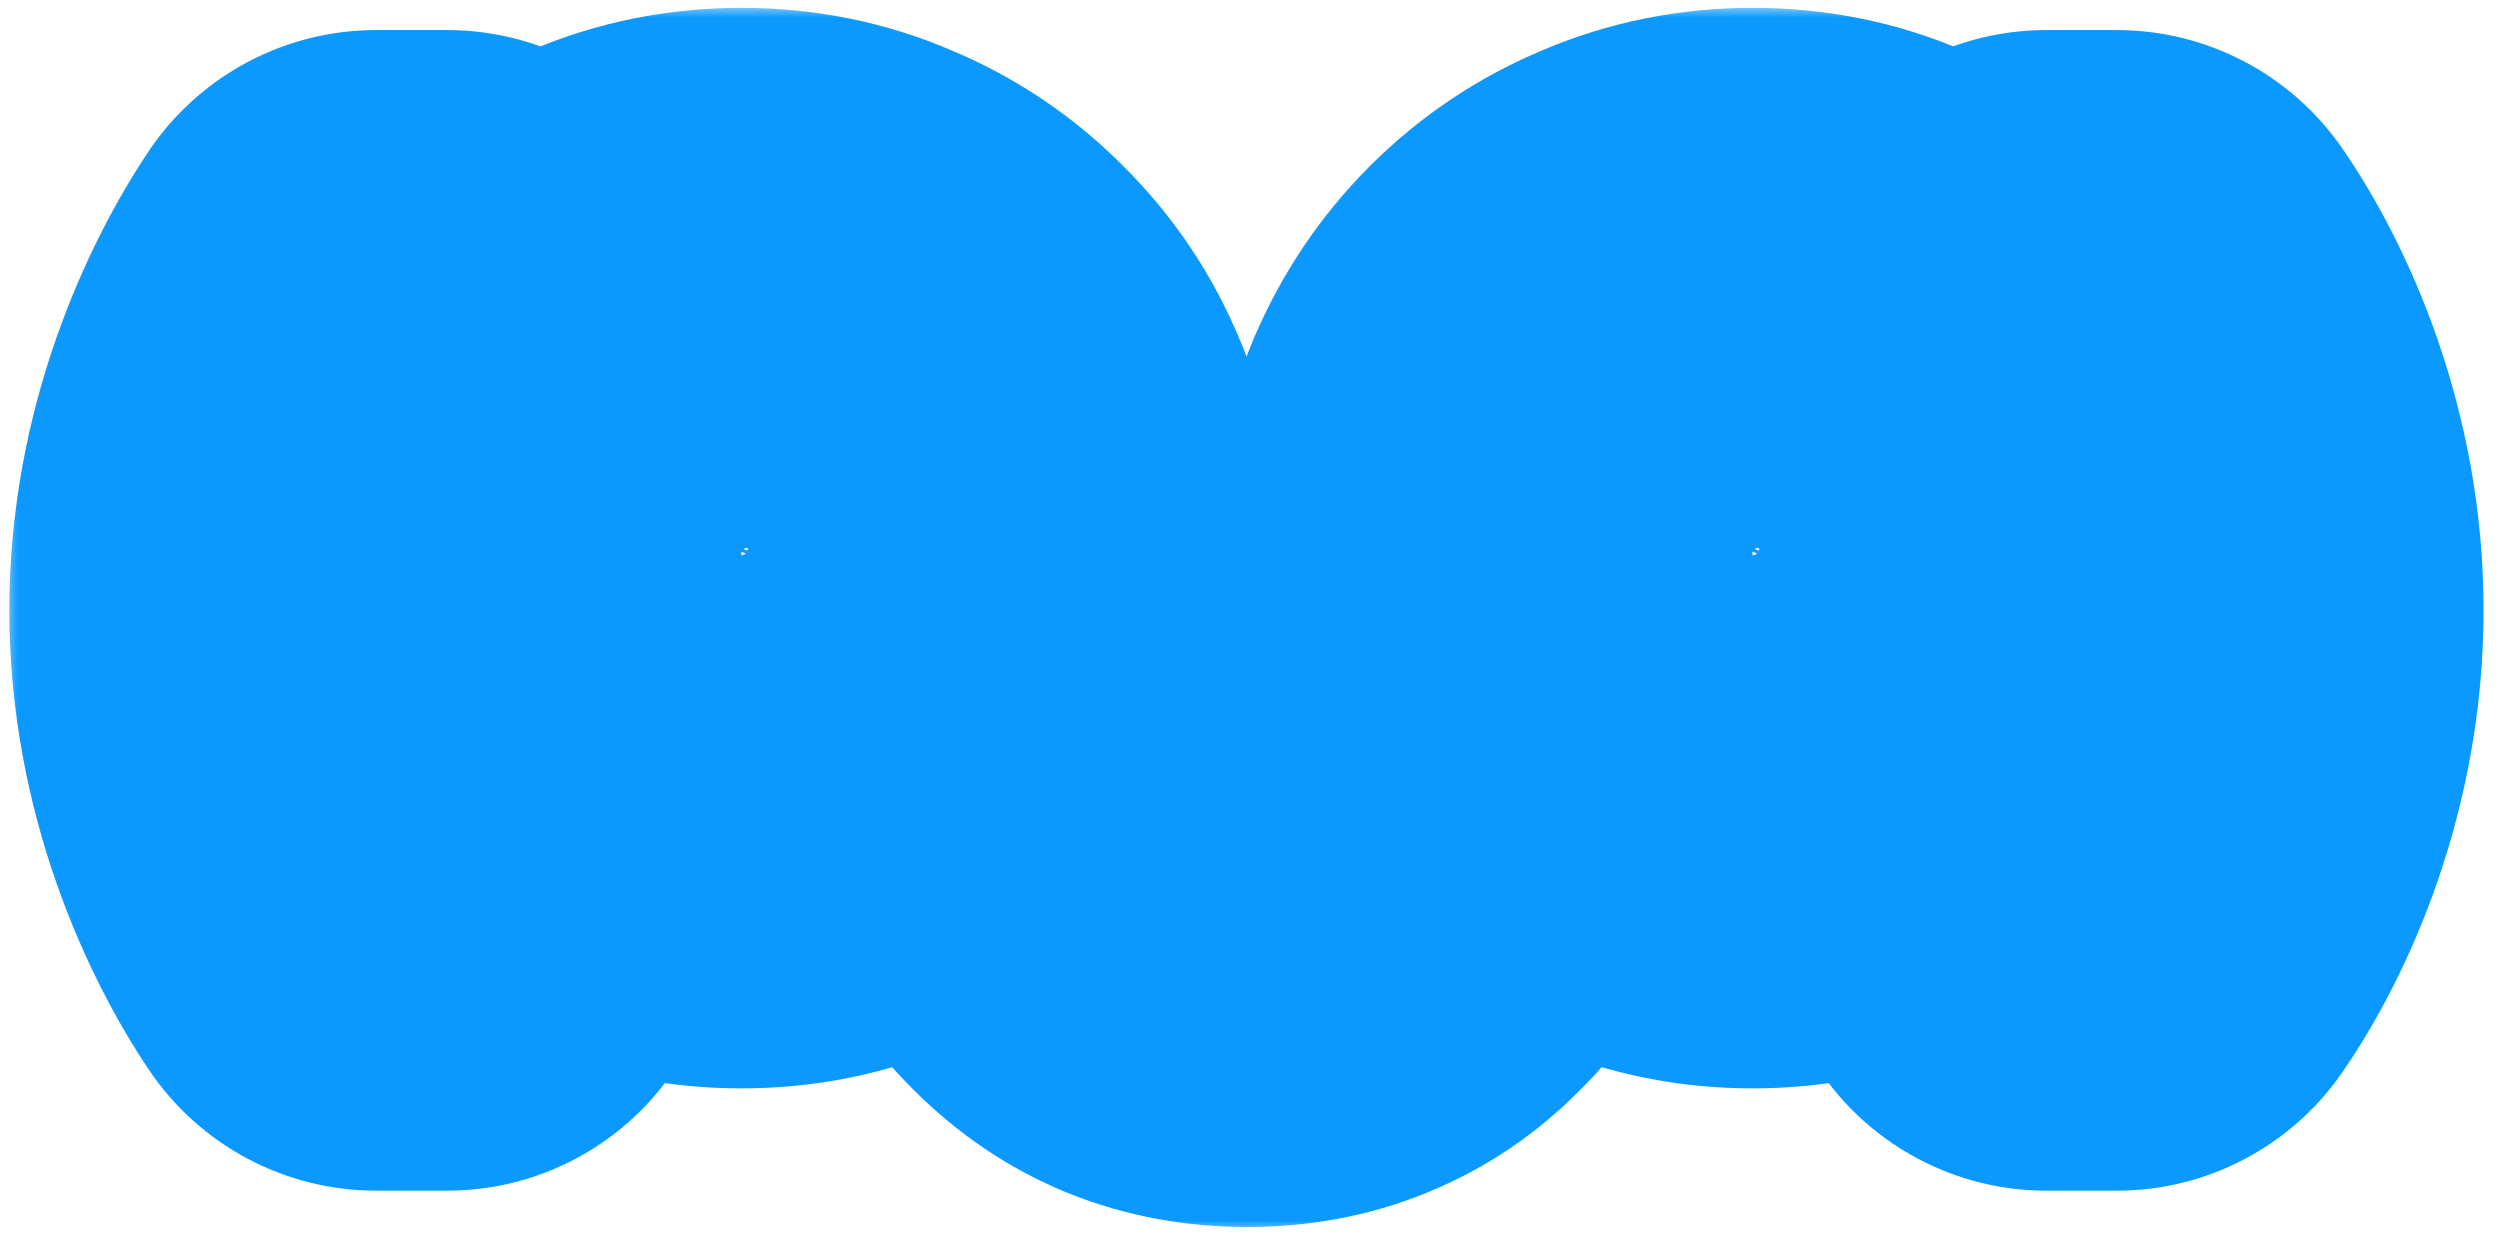 <?xml version="1.0" encoding="UTF-8"?> <svg xmlns="http://www.w3.org/2000/svg" width="210" height="104" viewBox="0 0 210 104" fill="none"><g clip-path="url(#clip0_2019_95)"><path d="M23.781 51.243C23.781 39.939 28.246 30.5 31.581 25.526H37.572C33.842 31.687 30.733 40.73 30.733 51.243C30.733 61.756 33.785 70.856 37.572 77.016H31.581C28.246 72.043 23.781 62.604 23.781 51.243ZM62.261 68.425C59.171 68.425 56.27 67.841 53.557 66.673C50.844 65.543 48.451 63.96 46.379 61.925C44.344 59.853 42.743 57.46 41.575 54.747C40.444 52.034 39.879 49.133 39.879 46.043C39.879 42.916 40.444 40.014 41.575 37.339C42.743 34.626 44.344 32.252 46.379 30.217C48.451 28.145 50.844 26.544 53.557 25.413C56.27 24.245 59.171 23.661 62.261 23.661C65.388 23.661 68.29 24.245 70.965 25.413C73.678 26.544 76.052 28.145 78.087 30.217C80.159 32.252 81.761 34.626 82.891 37.339C84.059 40.014 84.643 42.916 84.643 46.043C84.643 49.133 84.059 52.034 82.891 54.747C81.761 57.46 80.159 59.853 78.087 61.925C76.052 63.96 73.678 65.543 70.965 66.673C68.29 67.841 65.388 68.425 62.261 68.425ZM42.253 46.043H62.261V26.035C59.473 26.035 56.873 26.562 54.461 27.617C52.05 28.635 49.921 30.067 48.074 31.913C46.266 33.722 44.834 35.832 43.779 38.243C42.761 40.655 42.253 43.255 42.253 46.043ZM91.118 68.199C92.097 70.196 93.284 71.854 94.679 73.173C96.11 74.529 97.674 75.528 99.37 76.168C101.103 76.809 102.893 77.129 104.739 77.129C106.548 77.129 108.3 76.809 109.996 76.168C111.691 75.528 113.255 74.529 114.687 73.173C116.119 71.854 117.306 70.196 118.248 68.199L120.622 69.443C119.416 71.816 118.022 73.776 116.439 75.321C114.894 76.903 113.142 78.09 111.183 78.882C109.261 79.673 107.113 80.068 104.739 80.068C102.403 80.068 100.255 79.673 98.296 78.882C96.374 78.09 94.622 76.903 93.04 75.321C91.457 73.776 90.044 71.816 88.8 69.443L91.118 68.199ZM147.207 68.425C144.118 68.425 141.216 67.841 138.503 66.673C135.79 65.543 133.397 63.96 131.325 61.925C129.29 59.853 127.689 57.46 126.521 54.747C125.39 52.034 124.825 49.133 124.825 46.043C124.825 42.916 125.39 40.014 126.521 37.339C127.689 34.626 129.29 32.252 131.325 30.217C133.397 28.145 135.79 26.544 138.503 25.413C141.216 24.245 144.118 23.661 147.207 23.661C150.335 23.661 153.236 24.245 155.911 25.413C158.624 26.544 160.998 28.145 163.033 30.217C165.105 32.252 166.707 34.626 167.837 37.339C169.005 40.014 169.589 42.916 169.589 46.043C169.589 49.133 169.005 52.034 167.837 54.747C166.707 57.46 165.105 59.853 163.033 61.925C160.998 63.96 158.624 65.543 155.911 66.673C153.236 67.841 150.335 68.425 147.207 68.425ZM127.199 46.043H147.207V26.035C144.419 26.035 141.819 26.562 139.407 27.617C136.996 28.635 134.867 30.067 133.021 31.913C131.212 33.722 129.78 35.832 128.725 38.243C127.708 40.655 127.199 43.255 127.199 46.043ZM185.616 51.243C185.616 62.604 181.264 72.043 177.816 77.016H171.882C175.668 70.856 178.721 61.756 178.721 51.243C178.721 40.73 175.612 31.687 171.882 25.526H177.816C181.264 30.5 185.616 39.939 185.616 51.243Z" fill="white"></path><mask id="mask0_2019_95" style="mask-type:luminance" maskUnits="userSpaceOnUse" x="0" y="0" width="210" height="104"><path d="M209.426 0.503H0.426V103.503H209.426V0.503Z" fill="white"></path><path d="M23.781 51.243C23.781 39.939 28.246 30.5 31.581 25.526H37.572C33.842 31.687 30.733 40.73 30.733 51.243C30.733 61.756 33.785 70.855 37.572 77.016H31.581C28.246 72.042 23.781 62.603 23.781 51.243ZM62.261 68.425C59.171 68.425 56.27 67.841 53.557 66.673C50.844 65.543 48.451 63.96 46.379 61.925C44.344 59.853 42.743 57.46 41.575 54.747C40.444 52.034 39.879 49.133 39.879 46.043C39.879 42.916 40.444 40.014 41.575 37.339C42.743 34.626 44.344 32.252 46.379 30.217C48.451 28.145 50.844 26.543 53.557 25.413C56.27 24.245 59.171 23.661 62.261 23.661C65.388 23.661 68.29 24.245 70.965 25.413C73.678 26.543 76.052 28.145 78.087 30.217C80.159 32.252 81.761 34.626 82.891 37.339C84.059 40.014 84.643 42.916 84.643 46.043C84.643 49.133 84.059 52.034 82.891 54.747C81.761 57.46 80.159 59.853 78.087 61.925C76.052 63.96 73.678 65.543 70.965 66.673C68.29 67.841 65.388 68.425 62.261 68.425ZM42.253 46.043H62.261V26.035C59.473 26.035 56.873 26.562 54.461 27.617C52.05 28.635 49.921 30.067 48.074 31.913C46.266 33.721 44.834 35.832 43.779 38.243C42.761 40.655 42.253 43.255 42.253 46.043ZM91.118 68.199C92.097 70.196 93.284 71.854 94.679 73.173C96.11 74.529 97.674 75.528 99.37 76.168C101.103 76.809 102.893 77.129 104.739 77.129C106.548 77.129 108.3 76.809 109.996 76.168C111.691 75.528 113.255 74.529 114.687 73.173C116.119 71.854 117.306 70.196 118.248 68.199L120.622 69.442C119.416 71.816 118.022 73.776 116.439 75.32C114.894 76.903 113.142 78.09 111.183 78.881C109.261 79.673 107.113 80.068 104.739 80.068C102.403 80.068 100.255 79.673 98.296 78.881C96.374 78.09 94.622 76.903 93.04 75.32C91.457 73.776 90.044 71.816 88.8 69.442L91.118 68.199ZM147.207 68.425C144.118 68.425 141.216 67.841 138.503 66.673C135.79 65.543 133.397 63.96 131.325 61.925C129.29 59.853 127.689 57.46 126.521 54.747C125.39 52.034 124.825 49.133 124.825 46.043C124.825 42.916 125.39 40.014 126.521 37.339C127.689 34.626 129.29 32.252 131.325 30.217C133.397 28.145 135.79 26.543 138.503 25.413C141.216 24.245 144.118 23.661 147.207 23.661C150.335 23.661 153.236 24.245 155.911 25.413C158.624 26.543 160.998 28.145 163.033 30.217C165.105 32.252 166.707 34.626 167.837 37.339C169.005 40.014 169.589 42.916 169.589 46.043C169.589 49.133 169.005 52.034 167.837 54.747C166.707 57.46 165.105 59.853 163.033 61.925C160.998 63.96 158.624 65.543 155.911 66.673C153.236 67.841 150.335 68.425 147.207 68.425ZM127.199 46.043H147.207V26.035C144.419 26.035 141.819 26.562 139.407 27.617C136.996 28.635 134.867 30.067 133.021 31.913C131.212 33.721 129.78 35.832 128.725 38.243C127.708 40.655 127.199 43.255 127.199 46.043ZM185.616 51.243C185.616 62.603 181.264 72.042 177.816 77.016H171.882C175.668 70.855 178.721 61.756 178.721 51.243C178.721 40.73 175.612 31.687 171.882 25.526H177.816C181.264 30.5 185.616 39.939 185.616 51.243Z" fill="black"></path></mask><g mask="url(#mask0_2019_95)"><g filter="url(#filter0_iiii_2019_95)"><path d="M31.585 25.526V2.526C23.916 2.526 16.752 6.348 12.481 12.717L31.585 25.526ZM37.576 25.526L57.251 37.438C61.551 30.336 61.69 21.467 57.614 14.234C53.537 7.001 45.879 2.526 37.576 2.526V25.526ZM37.576 77.016V100.016C45.907 100.016 53.586 95.511 57.651 88.24C61.717 80.969 61.533 72.068 57.17 64.971L37.576 77.016ZM31.585 77.016L12.481 89.824C16.752 96.193 23.916 100.016 31.585 100.016V77.016ZM23.785 51.242H46.785C46.785 45.707 49.126 40.664 50.689 38.334L31.585 25.526L12.481 12.717C7.375 20.334 0.785 34.169 0.785 51.242H23.785ZM31.585 25.526V48.526H37.576V25.526V2.526H31.585V25.526ZM37.576 25.526L17.902 13.613C12.104 23.187 7.737 36.325 7.737 51.242H30.737H53.737C53.737 45.134 55.587 40.185 57.251 37.438L37.576 25.526ZM30.737 51.242H7.737C7.737 66.033 11.982 79.298 17.982 89.06L37.576 77.016L57.17 64.971C55.597 62.412 53.737 57.477 53.737 51.242H30.737ZM37.576 77.016V54.016H31.585L31.585 77.016V100.016H37.576V77.016ZM31.585 77.016L50.689 64.207C49.136 61.892 46.785 56.848 46.785 51.242H23.785H0.785C0.785 68.358 7.364 82.192 12.481 89.824L31.585 77.016ZM53.561 66.672L62.656 45.547C62.574 45.511 62.49 45.476 62.407 45.442L53.561 66.672ZM46.383 61.925L29.971 78.038C30.069 78.139 30.169 78.238 30.269 78.337L46.383 61.925ZM41.578 54.747L20.348 63.593C20.383 63.676 20.418 63.759 20.453 63.842L41.578 54.747ZM41.578 37.338L20.453 28.243C20.433 28.291 20.412 28.338 20.392 28.386L41.578 37.338ZM53.561 25.413L62.407 46.643C62.49 46.609 62.573 46.573 62.656 46.538L53.561 25.413ZM70.969 25.413L61.766 46.491C61.885 46.543 62.004 46.593 62.123 46.643L70.969 25.413ZM78.091 30.217L61.679 46.33C61.777 46.431 61.877 46.53 61.977 46.629L78.091 30.217ZM82.895 37.338L61.664 46.184C61.714 46.304 61.765 46.423 61.816 46.542L82.895 37.338ZM82.895 54.747L61.77 45.651C61.734 45.734 61.699 45.817 61.664 45.9L82.895 54.747ZM70.969 66.672L62.123 45.442C62.004 45.491 61.885 45.542 61.766 45.594L70.969 66.672ZM42.257 46.042H19.257C19.257 58.745 29.554 69.042 42.257 69.042V46.042ZM62.265 46.042V69.042C74.968 69.042 85.265 58.745 85.265 46.042H62.265ZM62.265 26.034L85.265 26.034C85.265 13.332 74.968 3.034 62.265 3.034V26.034ZM54.465 27.617L63.405 48.808C63.498 48.769 63.591 48.729 63.684 48.688L54.465 27.617ZM43.783 38.243L22.711 29.024C22.671 29.116 22.631 29.209 22.591 29.302L43.783 38.243ZM62.265 68.424V45.425C62.178 45.425 62.203 45.417 62.31 45.439C62.421 45.461 62.544 45.499 62.656 45.547L53.561 66.672L44.465 87.797C50.183 90.259 56.194 91.424 62.265 91.424V68.424ZM53.561 66.672L62.407 45.442C62.38 45.431 62.372 45.426 62.379 45.429C62.385 45.432 62.4 45.441 62.42 45.454C62.44 45.468 62.459 45.482 62.475 45.495C62.491 45.508 62.498 45.515 62.496 45.513L46.383 61.925L30.269 78.337C34.46 82.451 39.327 85.658 44.715 87.903L53.561 66.672ZM46.383 61.925L62.795 45.811C62.78 45.796 62.774 45.788 62.772 45.787C62.771 45.785 62.771 45.785 62.77 45.783C62.769 45.781 62.763 45.773 62.753 45.755C62.743 45.736 62.726 45.703 62.704 45.651L41.578 54.747L20.453 63.842C22.726 69.12 25.91 73.903 29.971 78.038L46.383 61.925ZM41.578 54.747L62.809 45.9C62.825 45.939 62.841 45.982 62.854 46.027C62.868 46.072 62.877 46.11 62.882 46.138C62.888 46.166 62.888 46.176 62.887 46.164C62.886 46.152 62.883 46.113 62.883 46.042H39.883H16.883C16.883 52.011 17.99 57.934 20.348 63.593L41.578 54.747ZM39.883 46.042H62.883C62.883 45.87 62.898 45.839 62.882 45.919C62.875 45.956 62.862 46.01 62.842 46.078C62.821 46.146 62.796 46.218 62.765 46.29L41.578 37.338L20.392 28.386C17.975 34.106 16.883 40.079 16.883 46.042H39.883ZM41.578 37.338L62.704 46.434C62.722 46.391 62.734 46.369 62.736 46.365C62.738 46.361 62.734 46.369 62.723 46.386C62.711 46.403 62.697 46.422 62.681 46.441C62.666 46.46 62.653 46.474 62.646 46.48L46.383 30.217L30.119 13.953C25.97 18.103 22.742 22.927 20.453 28.243L41.578 37.338ZM46.383 30.217L62.646 46.48C62.646 46.48 62.643 46.483 62.637 46.489C62.631 46.494 62.622 46.502 62.611 46.512C62.587 46.531 62.558 46.553 62.524 46.575C62.452 46.624 62.403 46.645 62.407 46.643L53.561 25.413L44.715 4.182C39.237 6.464 34.322 9.75 30.119 13.953L46.383 30.217ZM53.561 25.413L62.656 46.538C62.544 46.586 62.421 46.624 62.31 46.646C62.203 46.668 62.178 46.66 62.265 46.66V23.66V0.66C56.194 0.66 50.183 1.826 44.465 4.287L53.561 25.413ZM62.265 23.66V46.66C62.39 46.66 62.373 46.671 62.248 46.646C62.118 46.62 61.947 46.57 61.766 46.491L70.969 25.413L80.172 4.334C74.391 1.81 68.331 0.66 62.265 0.66V23.66ZM70.969 25.413L62.123 46.643C62.109 46.638 62.031 46.602 61.922 46.528C61.811 46.454 61.727 46.379 61.679 46.33L78.091 30.217L94.503 14.103C90.287 9.81 85.332 6.48 79.815 4.182L70.969 25.413ZM78.091 30.217L61.977 46.629C61.928 46.581 61.853 46.496 61.779 46.386C61.705 46.276 61.67 46.198 61.664 46.184L82.895 37.338L104.126 28.492C101.827 22.975 98.498 18.02 94.204 13.805L78.091 30.217ZM82.895 37.338L61.816 46.542C61.737 46.36 61.687 46.189 61.661 46.06C61.636 45.934 61.647 45.917 61.647 46.042H84.647H107.647C107.647 39.977 106.498 33.916 103.974 28.135L82.895 37.338ZM84.647 46.042H61.647C61.647 46.13 61.64 46.105 61.661 45.997C61.684 45.887 61.722 45.763 61.77 45.651L82.895 54.747L104.02 63.842C106.482 58.124 107.647 52.113 107.647 46.042H84.647ZM82.895 54.747L61.664 45.9C61.663 45.904 61.683 45.856 61.732 45.783C61.754 45.75 61.776 45.721 61.796 45.697C61.805 45.685 61.813 45.677 61.819 45.67C61.824 45.664 61.827 45.661 61.827 45.661L78.091 61.925L94.354 78.188C98.557 73.985 101.843 69.071 104.126 63.593L82.895 54.747ZM78.091 61.925L61.827 45.661C61.872 45.617 61.942 45.557 62.026 45.501C62.109 45.445 62.152 45.429 62.123 45.442L70.969 66.672L79.815 87.903C85.241 85.643 90.149 82.393 94.354 78.188L78.091 61.925ZM70.969 66.672L61.766 45.594C61.947 45.515 62.118 45.465 62.248 45.439C62.373 45.413 62.39 45.425 62.265 45.425V68.424V91.424C68.331 91.424 74.391 90.275 80.172 87.751L70.969 66.672ZM42.257 46.042V69.042H62.265V46.042V23.042H42.257V46.042ZM62.265 46.042H85.265V26.034L62.265 26.034H39.265V46.042H62.265ZM62.265 26.034V3.034C56.495 3.034 50.735 4.144 45.246 6.545L54.465 27.617L63.684 48.688C63.386 48.819 63.081 48.913 62.797 48.971C62.517 49.027 62.329 49.034 62.265 49.034V26.034ZM54.465 27.617L45.525 6.425C40.384 8.594 35.767 11.697 31.815 15.649L48.078 31.912L64.342 48.176C64.235 48.283 64.084 48.412 63.896 48.539C63.708 48.665 63.535 48.753 63.405 48.808L54.465 27.617ZM48.078 31.912L31.815 15.649C27.919 19.545 24.882 24.063 22.711 29.024L43.783 38.243L64.854 47.462C64.835 47.506 64.781 47.617 64.68 47.766C64.578 47.916 64.461 48.057 64.342 48.176L48.078 31.912ZM43.783 38.243L22.591 29.302C20.304 34.725 19.257 40.387 19.257 46.042H42.257H65.257C65.257 46.053 65.255 46.189 65.21 46.417C65.165 46.65 65.087 46.914 64.974 47.183L43.783 38.243ZM91.122 68.198L111.771 58.069C109.021 52.462 104.108 48.214 98.163 46.303C92.217 44.391 85.75 44.979 80.247 47.932L91.122 68.198ZM94.683 73.172L110.501 56.475C110.497 56.471 110.492 56.467 110.488 56.464L94.683 73.172ZM99.374 76.168L91.246 97.684C91.297 97.703 91.349 97.722 91.401 97.742L99.374 76.168ZM114.691 73.172L99.109 56.255C99.029 56.328 98.951 56.401 98.873 56.475L114.691 73.172ZM118.252 68.198L128.924 47.824C123.373 44.917 116.875 44.4 110.934 46.393C104.993 48.387 100.123 52.718 97.45 58.386L118.252 68.198ZM120.626 69.442L141.132 79.858C146.833 68.633 142.45 54.91 131.298 49.068L120.626 69.442ZM116.443 75.32L100.377 58.862C100.244 58.991 100.114 59.121 99.985 59.254L116.443 75.32ZM111.187 78.881L102.574 57.554C102.526 57.574 102.478 57.593 102.429 57.613L111.187 78.881ZM98.3 78.881L89.543 100.148C89.591 100.168 89.639 100.188 89.687 100.207L98.3 78.881ZM93.043 75.32L109.307 59.056C109.242 58.991 109.176 58.926 109.11 58.862L93.043 75.32ZM88.804 69.442L77.93 49.175C66.815 55.139 62.578 68.941 68.43 80.114L88.804 69.442ZM91.122 68.198L70.472 78.328C72.472 82.404 75.199 86.401 78.877 89.881L94.683 73.172L110.488 56.464C111.378 57.305 111.731 57.987 111.771 58.069L91.122 68.198ZM94.683 73.172L78.864 89.869C82.317 93.14 86.449 95.871 91.246 97.684L99.374 76.168L107.502 54.652C108.908 55.183 109.912 55.917 110.501 56.475L94.683 73.172ZM99.374 76.168L91.401 97.742C95.684 99.325 100.173 100.129 104.743 100.129V77.129V54.129C105.62 54.129 106.53 54.292 107.347 54.594L99.374 76.168ZM104.743 77.129V100.129C109.335 100.129 113.84 99.303 118.128 97.684L110 76.168L101.871 54.652C102.768 54.313 103.769 54.129 104.743 54.129V77.129ZM110 76.168L118.128 97.684C122.925 95.871 127.056 93.14 130.509 89.869L114.691 73.172L98.873 56.475C99.462 55.917 100.466 55.183 101.871 54.652L110 76.168ZM114.691 73.172L130.273 90.09C134.16 86.509 137.015 82.332 139.054 78.011L118.252 68.198L97.45 58.386C97.604 58.059 98.085 57.197 99.109 56.255L114.691 73.172ZM118.252 68.198L107.58 88.573L109.953 89.816L120.626 69.442L131.298 49.068L128.924 47.824L118.252 68.198ZM120.626 69.442L100.119 59.026C99.978 59.304 99.906 59.398 99.935 59.357C99.966 59.314 100.104 59.128 100.377 58.862L116.443 75.32L132.509 91.778C136.217 88.159 139.012 84.032 141.132 79.858L120.626 69.442ZM116.443 75.32L99.985 59.254C100.557 58.667 101.445 58.01 102.574 57.554L111.187 78.881L119.799 100.207C124.847 98.169 129.239 95.138 132.901 91.386L116.443 75.32ZM111.187 78.881L102.429 57.613C103.653 57.109 104.537 57.068 104.743 57.068V80.068V103.068C109.697 103.068 114.877 102.235 119.944 100.148L111.187 78.881ZM104.743 80.068V57.068C105.047 57.068 105.86 57.129 106.913 57.554L98.3 78.881L89.687 100.207C94.659 102.215 99.767 103.068 104.743 103.068V80.068ZM98.3 78.881L107.057 57.613C108.154 58.065 108.909 58.659 109.307 59.056L93.043 75.32L76.78 91.583C80.343 95.146 84.603 98.114 89.543 100.148L98.3 78.881ZM93.043 75.32L109.11 58.862C109.349 59.095 109.454 59.241 109.452 59.239C109.451 59.237 109.425 59.201 109.378 59.124C109.33 59.046 109.263 58.93 109.179 58.77L88.804 69.442L68.43 80.114C70.567 84.193 73.342 88.229 76.977 91.778L93.043 75.32ZM88.804 69.442L99.679 89.709L101.997 88.465L91.122 68.198L80.247 47.932L77.93 49.175L88.804 69.442ZM138.507 66.672L147.603 45.547C147.52 45.511 147.437 45.476 147.353 45.442L138.507 66.672ZM131.329 61.925L114.917 78.038C115.016 78.139 115.115 78.238 115.216 78.337L131.329 61.925ZM126.525 54.747L105.294 63.593C105.329 63.676 105.364 63.759 105.4 63.842L126.525 54.747ZM126.525 37.338L105.4 28.243C105.379 28.291 105.359 28.338 105.338 28.386L126.525 37.338ZM138.507 25.413L147.353 46.643C147.437 46.609 147.52 46.573 147.603 46.538L138.507 25.413ZM155.915 25.413L146.712 46.491C146.831 46.543 146.95 46.593 147.069 46.643L155.915 25.413ZM163.037 30.217L146.625 46.33C146.724 46.431 146.823 46.53 146.923 46.629L163.037 30.217ZM167.841 37.338L146.61 46.184C146.66 46.304 146.711 46.423 146.763 46.542L167.841 37.338ZM167.841 54.747L146.716 45.651C146.68 45.734 146.645 45.817 146.61 45.9L167.841 54.747ZM155.915 66.672L147.069 45.442C146.95 45.491 146.831 45.542 146.712 45.594L155.915 66.672ZM127.203 46.042H104.203C104.203 58.745 114.501 69.042 127.203 69.042V46.042ZM147.211 46.042V69.042C159.914 69.042 170.211 58.745 170.211 46.042H147.211ZM147.211 26.034H170.211C170.211 13.332 159.914 3.034 147.211 3.034V26.034ZM139.411 27.617L148.352 48.808C148.445 48.769 148.538 48.729 148.63 48.688L139.411 27.617ZM128.729 38.243L107.658 29.024C107.617 29.116 107.577 29.209 107.538 29.302L128.729 38.243ZM147.211 68.424V45.425C147.124 45.425 147.149 45.417 147.257 45.439C147.367 45.461 147.491 45.499 147.603 45.547L138.507 66.672L129.412 87.797C135.129 90.259 141.141 91.424 147.211 91.424V68.424ZM138.507 66.672L147.353 45.442C147.327 45.431 147.319 45.426 147.325 45.429C147.331 45.432 147.346 45.441 147.366 45.454C147.386 45.468 147.405 45.482 147.422 45.495C147.438 45.508 147.445 45.515 147.443 45.513L131.329 61.925L115.216 78.337C119.406 82.451 124.274 85.658 129.661 87.903L138.507 66.672ZM131.329 61.925L147.741 45.811C147.727 45.796 147.72 45.788 147.719 45.787C147.718 45.785 147.717 45.785 147.716 45.783C147.715 45.781 147.709 45.773 147.699 45.755C147.689 45.736 147.672 45.703 147.65 45.651L126.525 54.747L105.4 63.842C107.672 69.12 110.857 73.903 114.917 78.038L131.329 61.925ZM126.525 54.747L147.756 45.9C147.772 45.939 147.787 45.982 147.801 46.027C147.814 46.072 147.823 46.11 147.829 46.138C147.834 46.166 147.835 46.176 147.834 46.164C147.832 46.152 147.829 46.113 147.829 46.042L124.829 46.042H101.829C101.829 52.011 102.936 57.934 105.294 63.593L126.525 54.747ZM124.829 46.042L147.829 46.042C147.829 45.87 147.844 45.839 147.829 45.919C147.822 45.956 147.809 46.01 147.788 46.078C147.768 46.146 147.742 46.218 147.711 46.29L126.525 37.338L105.338 28.386C102.922 34.106 101.829 40.079 101.829 46.042H124.829ZM126.525 37.338L147.65 46.434C147.669 46.391 147.68 46.369 147.682 46.365C147.684 46.361 147.68 46.369 147.669 46.386C147.658 46.403 147.644 46.422 147.628 46.441C147.612 46.46 147.599 46.474 147.593 46.48L131.329 30.217L115.066 13.953C110.916 18.103 107.689 22.927 105.4 28.243L126.525 37.338ZM131.329 30.217L147.593 46.48C147.593 46.48 147.59 46.483 147.583 46.489C147.577 46.494 147.568 46.502 147.557 46.512C147.533 46.531 147.504 46.553 147.471 46.575C147.398 46.624 147.349 46.645 147.353 46.643L138.507 25.413L129.661 4.182C124.183 6.464 119.268 9.75 115.066 13.953L131.329 30.217ZM138.507 25.413L147.603 46.538C147.491 46.586 147.367 46.624 147.257 46.646C147.149 46.668 147.124 46.66 147.211 46.66V23.66V0.66C141.141 0.66 135.129 1.826 129.412 4.287L138.507 25.413ZM147.211 23.66V46.66C147.337 46.66 147.32 46.671 147.194 46.646C147.064 46.62 146.893 46.57 146.712 46.491L155.915 25.413L165.119 4.334C159.338 1.81 153.277 0.66 147.211 0.66V23.66ZM155.915 25.413L147.069 46.643C147.056 46.638 146.978 46.602 146.868 46.528C146.757 46.454 146.673 46.379 146.625 46.33L163.037 30.217L179.449 14.103C175.233 9.81 170.278 6.48 164.762 4.182L155.915 25.413ZM163.037 30.217L146.923 46.629C146.874 46.581 146.8 46.496 146.725 46.386C146.651 46.276 146.616 46.198 146.61 46.184L167.841 37.338L189.072 28.492C186.773 22.975 183.444 18.02 179.151 13.805L163.037 30.217ZM167.841 37.338L146.763 46.542C146.684 46.36 146.634 46.189 146.608 46.06C146.582 45.934 146.593 45.917 146.593 46.042H169.593H192.593C192.593 39.977 191.444 33.916 188.92 28.135L167.841 37.338ZM169.593 46.042H146.593C146.593 46.13 146.586 46.105 146.608 45.997C146.63 45.887 146.668 45.763 146.716 45.651L167.841 54.747L188.966 63.842C191.428 58.124 192.593 52.113 192.593 46.042H169.593ZM167.841 54.747L146.61 45.9C146.609 45.904 146.63 45.856 146.678 45.783C146.701 45.75 146.723 45.721 146.742 45.697C146.752 45.685 146.759 45.677 146.765 45.67C146.771 45.664 146.774 45.661 146.774 45.661L163.037 61.925L179.3 78.188C183.503 73.985 186.789 69.071 189.072 63.593L167.841 54.747ZM163.037 61.925L146.774 45.661C146.818 45.617 146.888 45.557 146.972 45.501C147.056 45.445 147.099 45.429 147.069 45.442L155.915 66.672L164.762 87.903C170.187 85.643 175.095 82.393 179.3 78.188L163.037 61.925ZM155.915 66.672L146.712 45.594C146.893 45.515 147.064 45.465 147.194 45.439C147.32 45.413 147.337 45.425 147.211 45.425V68.424V91.424C153.277 91.424 159.338 90.275 165.119 87.751L155.915 66.672ZM127.203 46.042V69.042H147.211V46.042V23.042H127.203V46.042ZM147.211 46.042H170.211V26.034H147.211H124.211V46.042L147.211 46.042ZM147.211 26.034V3.034C141.441 3.034 135.682 4.144 130.193 6.545L139.411 27.617L148.63 48.688C148.332 48.819 148.027 48.913 147.744 48.971C147.464 49.027 147.275 49.034 147.211 49.034V26.034ZM139.411 27.617L130.471 6.425C125.33 8.594 120.713 11.697 116.761 15.649L133.025 31.912L149.288 48.176C149.181 48.283 149.03 48.412 148.842 48.539C148.654 48.665 148.482 48.753 148.352 48.808L139.411 27.617ZM133.025 31.912L116.761 15.649C112.865 19.545 109.828 24.063 107.658 29.024L128.729 38.243L149.801 47.462C149.781 47.506 149.727 47.617 149.626 47.766C149.525 47.916 149.407 48.057 149.288 48.176L133.025 31.912ZM128.729 38.243L107.538 29.302C105.25 34.725 104.203 40.387 104.203 46.042H127.203L150.203 46.042C150.203 46.053 150.201 46.189 150.157 46.417C150.111 46.65 150.034 46.914 149.921 47.183L128.729 38.243ZM177.82 77.016V100.016C185.363 100.016 192.426 96.317 196.723 90.119L177.82 77.016ZM171.886 77.016L152.291 64.971C147.929 72.068 147.745 80.969 151.81 88.24C155.876 95.511 163.555 100.016 171.886 100.016V77.016ZM171.886 25.526V2.526C163.583 2.526 155.924 7.001 151.848 14.234C147.772 21.467 147.911 30.336 152.211 37.438L171.886 25.526ZM177.82 25.526L196.723 12.423C192.426 6.224 185.363 2.526 177.82 2.526V25.526ZM185.62 51.242H162.62C162.62 54 162.087 56.657 161.271 59.021C160.436 61.44 159.44 63.158 158.917 63.913L177.82 77.016L196.723 90.119C202.278 82.104 208.62 68.181 208.62 51.242H185.62ZM177.82 77.016V54.016H171.886V77.016V100.016H177.82V77.016ZM171.886 77.016L191.48 89.06C197.48 79.298 201.725 66.033 201.725 51.242H178.725H155.725C155.725 57.477 153.865 62.412 152.291 64.971L171.886 77.016ZM178.725 51.242H201.725C201.725 36.325 197.357 23.187 191.56 13.613L171.886 25.526L152.211 37.438C153.874 40.185 155.725 45.134 155.725 51.242H178.725ZM171.886 25.526V48.526H177.82V25.526V2.526L171.886 2.526V25.526ZM177.82 25.526L158.917 38.629C159.442 39.385 160.439 41.107 161.275 43.524C162.092 45.887 162.62 48.526 162.62 51.242H185.62H208.62C208.62 34.346 202.268 20.423 196.723 12.423L177.82 25.526Z" fill="#0B99FF"></path></g></g></g><defs><filter id="filter0_iiii_2019_95" x="-3.215" y="-3.34" width="215.834" height="110.407" filterUnits="userSpaceOnUse" color-interpolation-filters="sRGB"><feFlood flood-opacity="0" result="BackgroundImageFix"></feFlood><feBlend mode="normal" in="SourceGraphic" in2="BackgroundImageFix" result="shape"></feBlend><feColorMatrix in="SourceAlpha" type="matrix" values="0 0 0 0 0 0 0 0 0 0 0 0 0 0 0 0 0 0 127 0" result="hardAlpha"></feColorMatrix><feOffset dx="4"></feOffset><feGaussianBlur stdDeviation="2"></feGaussianBlur><feComposite in2="hardAlpha" operator="arithmetic" k2="-1" k3="1"></feComposite><feColorMatrix type="matrix" values="0 0 0 0 1 0 0 0 0 1 0 0 0 0 1 0 0 0 0.2 0"></feColorMatrix><feBlend mode="normal" in2="shape" result="effect1_innerShadow_2019_95"></feBlend><feColorMatrix in="SourceAlpha" type="matrix" values="0 0 0 0 0 0 0 0 0 0 0 0 0 0 0 0 0 0 127 0" result="hardAlpha"></feColorMatrix><feOffset dy="4"></feOffset><feGaussianBlur stdDeviation="2"></feGaussianBlur><feComposite in2="hardAlpha" operator="arithmetic" k2="-1" k3="1"></feComposite><feColorMatrix type="matrix" values="0 0 0 0 1 0 0 0 0 1 0 0 0 0 1 0 0 0 0.2 0"></feColorMatrix><feBlend mode="normal" in2="effect1_innerShadow_2019_95" result="effect2_innerShadow_2019_95"></feBlend><feColorMatrix in="SourceAlpha" type="matrix" values="0 0 0 0 0 0 0 0 0 0 0 0 0 0 0 0 0 0 127 0" result="hardAlpha"></feColorMatrix><feOffset dy="-4"></feOffset><feGaussianBlur stdDeviation="2"></feGaussianBlur><feComposite in2="hardAlpha" operator="arithmetic" k2="-1" k3="1"></feComposite><feColorMatrix type="matrix" values="0 0 0 0 1 0 0 0 0 1 0 0 0 0 1 0 0 0 0.2 0"></feColorMatrix><feBlend mode="normal" in2="effect2_innerShadow_2019_95" result="effect3_innerShadow_2019_95"></feBlend><feColorMatrix in="SourceAlpha" type="matrix" values="0 0 0 0 0 0 0 0 0 0 0 0 0 0 0 0 0 0 127 0" result="hardAlpha"></feColorMatrix><feOffset dx="-4"></feOffset><feGaussianBlur stdDeviation="2"></feGaussianBlur><feComposite in2="hardAlpha" operator="arithmetic" k2="-1" k3="1"></feComposite><feColorMatrix type="matrix" values="0 0 0 0 1 0 0 0 0 1 0 0 0 0 1 0 0 0 0.2 0"></feColorMatrix><feBlend mode="normal" in2="effect3_innerShadow_2019_95" result="effect4_innerShadow_2019_95"></feBlend></filter><clipPath id="clip0_2019_95"><rect width="209" height="103" fill="white" transform="translate(0.174 0.45)"></rect></clipPath></defs></svg> 